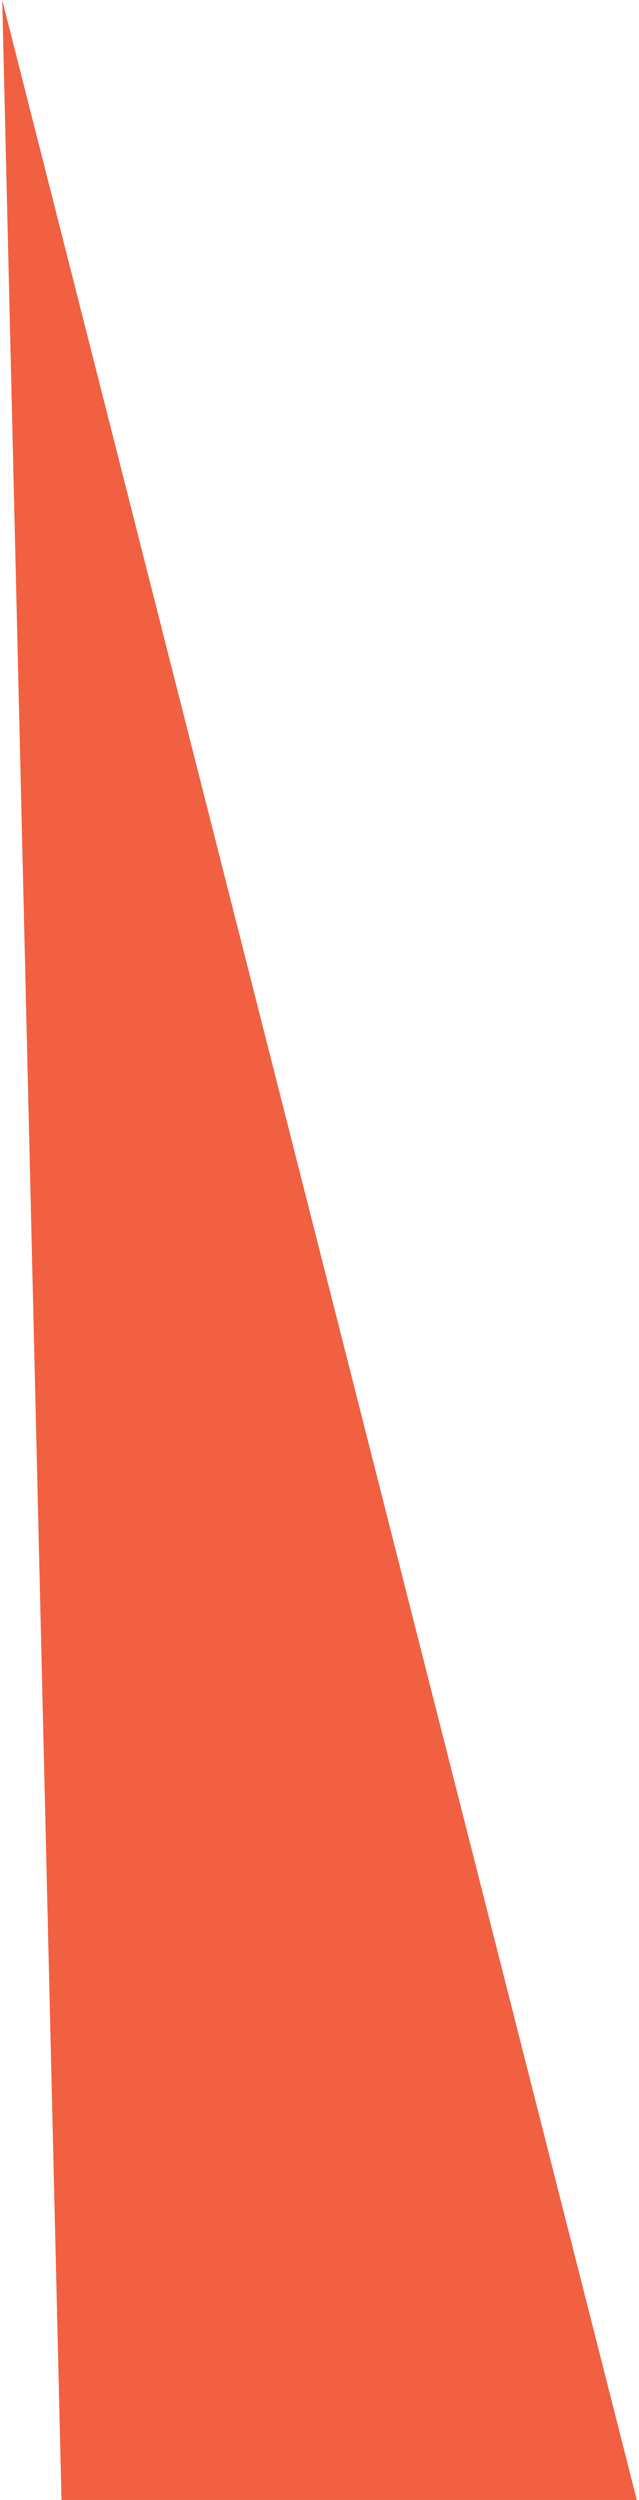 <?xml version="1.0" encoding="UTF-8"?> <svg xmlns="http://www.w3.org/2000/svg" viewBox="0 0 145.00 567.00" data-guides="{&quot;vertical&quot;:[],&quot;horizontal&quot;:[]}"><defs></defs><path fill="#f16041" stroke="none" fill-opacity="1" stroke-width="1" stroke-opacity="1" id="tSvgce36e46ce7" title="Path 1" d="M144.5 567C96.5 378 48.5 189 0.5 0C4.984 189 9.469 378 13.953 567C57.469 567 100.984 567 144.5 567Z"></path></svg> 